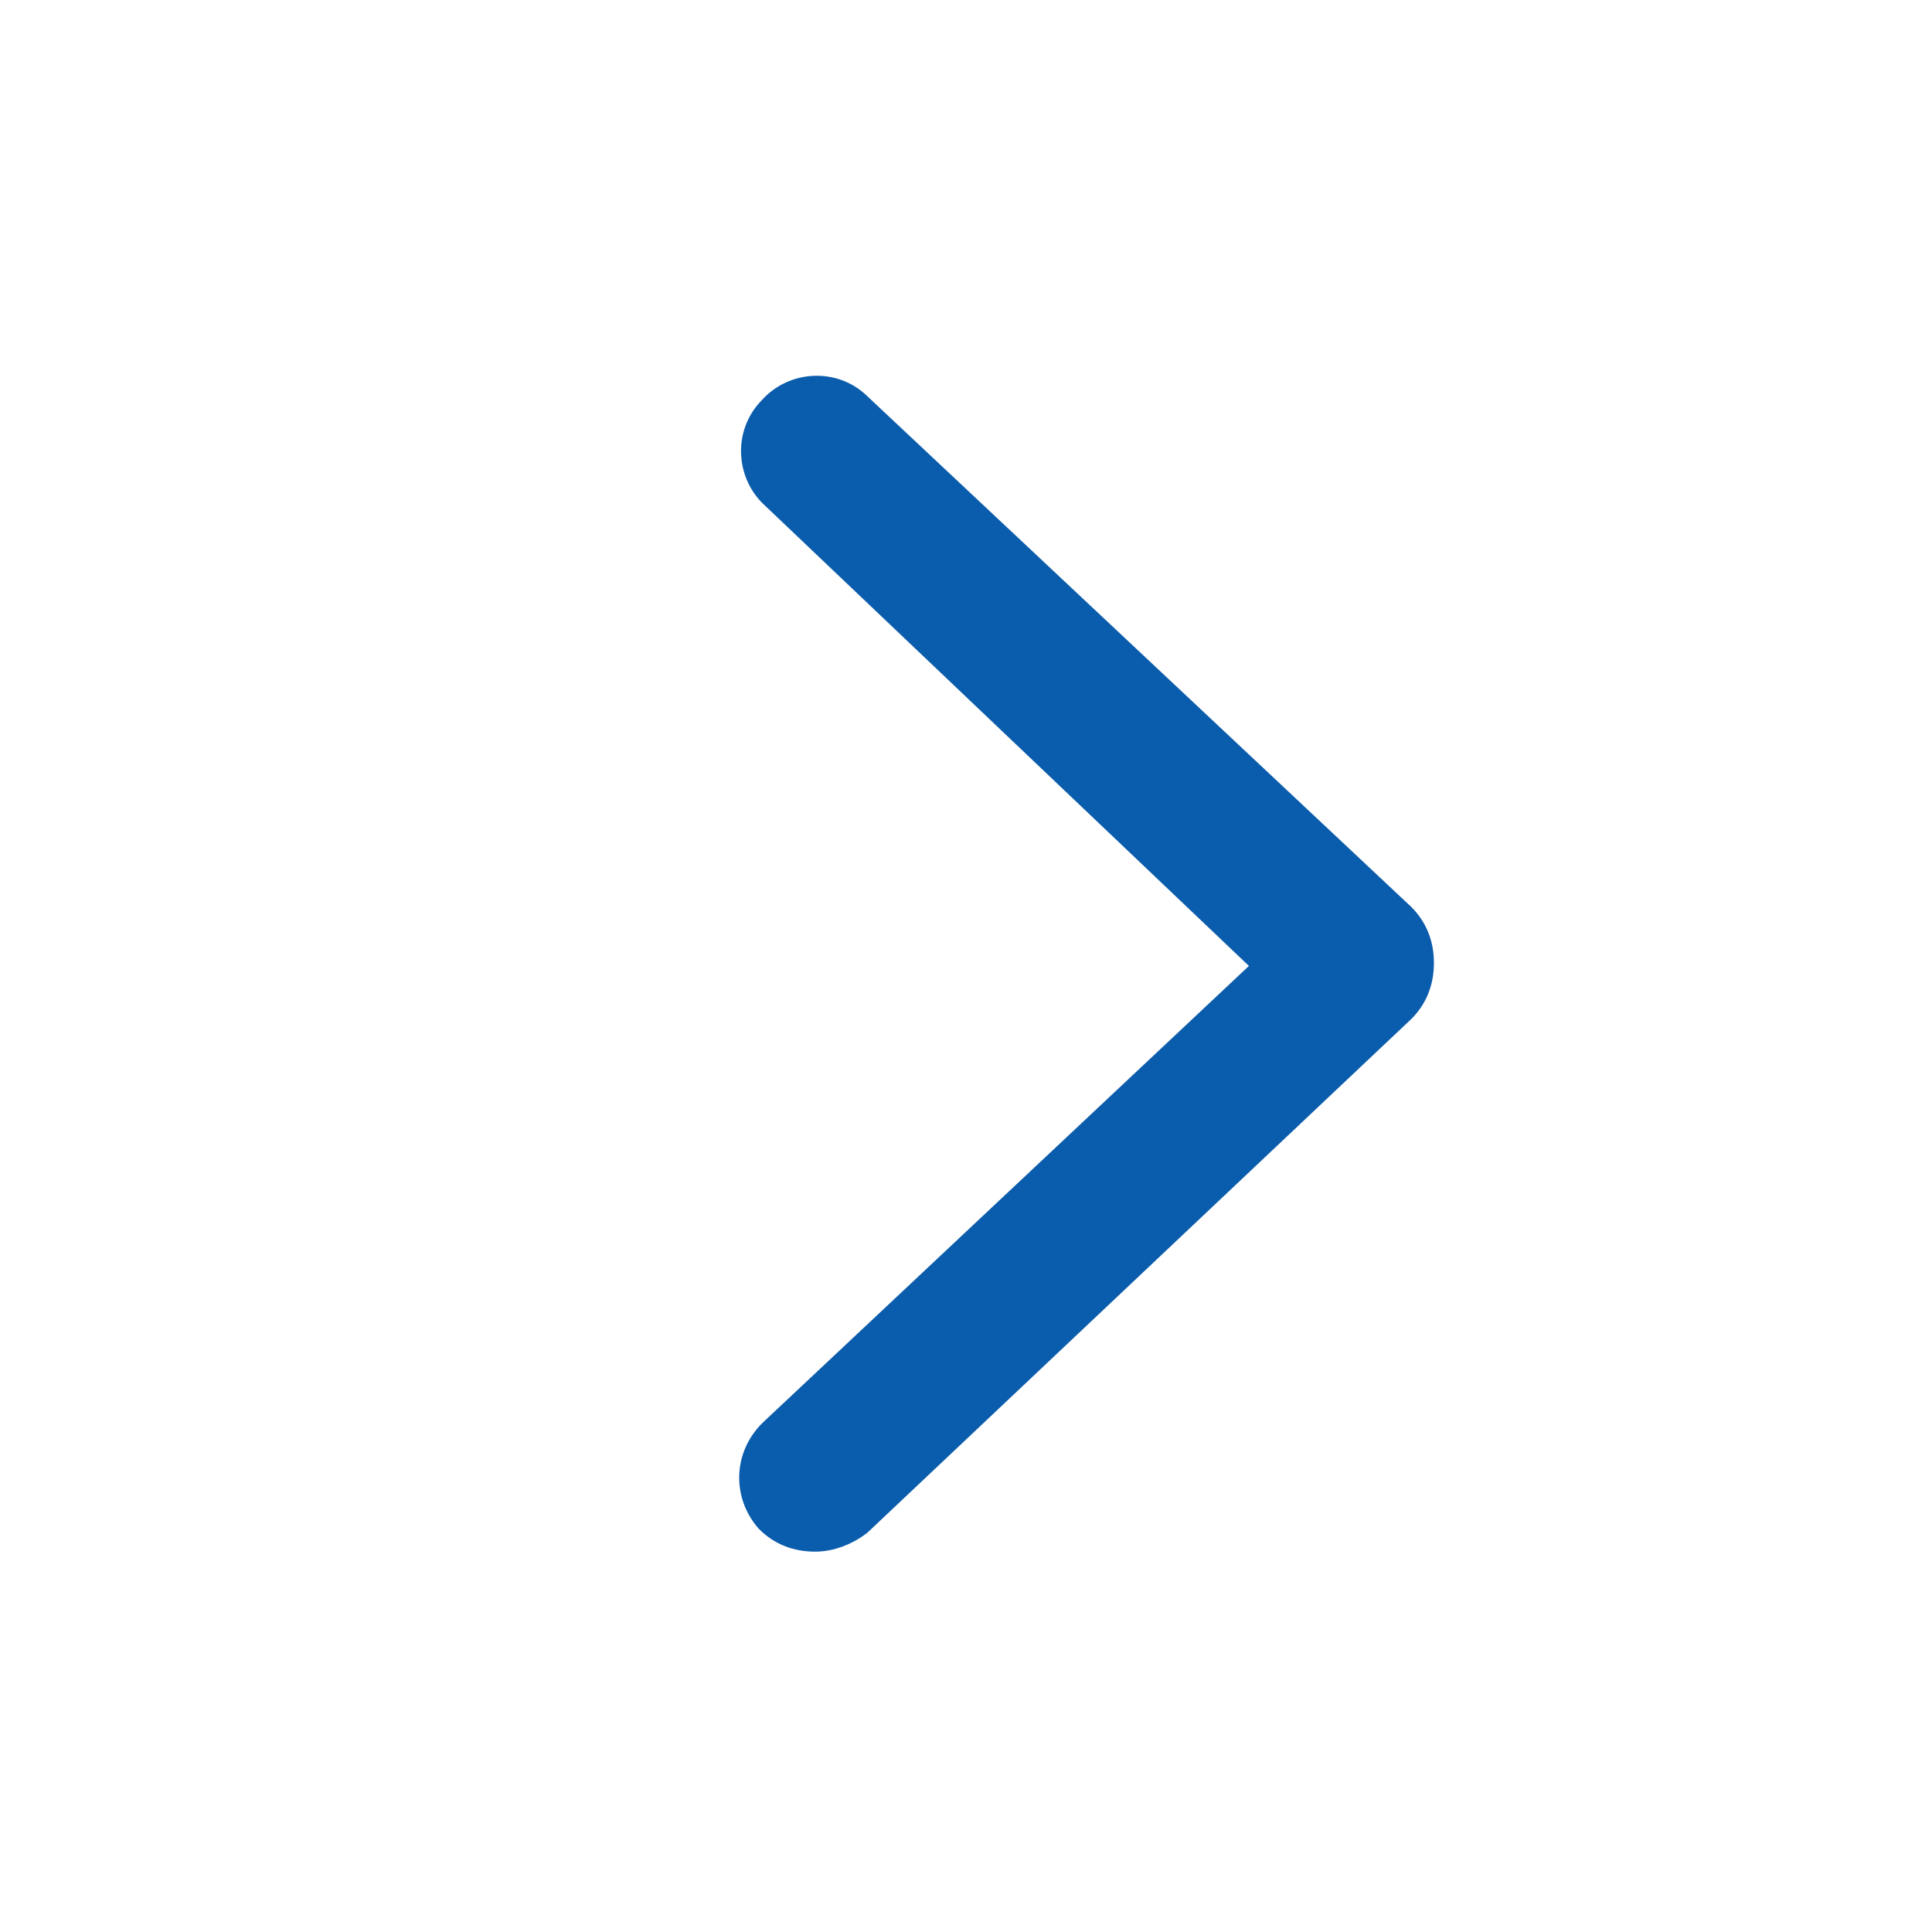 <?xml version="1.0" encoding="utf-8"?>
<svg version="1.1" xmlns="http://www.w3.org/2000/svg" x="0px" y="0px"
	 viewBox="0 0 64 64" style="enable-background:new 0 0 64 64;" xml:space="preserve">
	 <style>path { fill: #0a5cac; stroke: #0a5cac; }</style>
<g>
	<path d="M28.4,13.5c-0.8-0.8-2.1-0.7-2.8,0.1c-0.8,0.8-0.7,2.1,0.1,2.8L42.1,32L25.6,47.5c-0.8,0.8-0.8,2-0.1,2.8
		c0.4,0.4,0.9,0.6,1.5,0.6c0.5,0,1-0.2,1.4-0.5l18-17c0.4-0.4,0.6-0.9,0.6-1.5s-0.2-1.1-0.6-1.5L28.4,13.5z" />
</g>
</svg>

